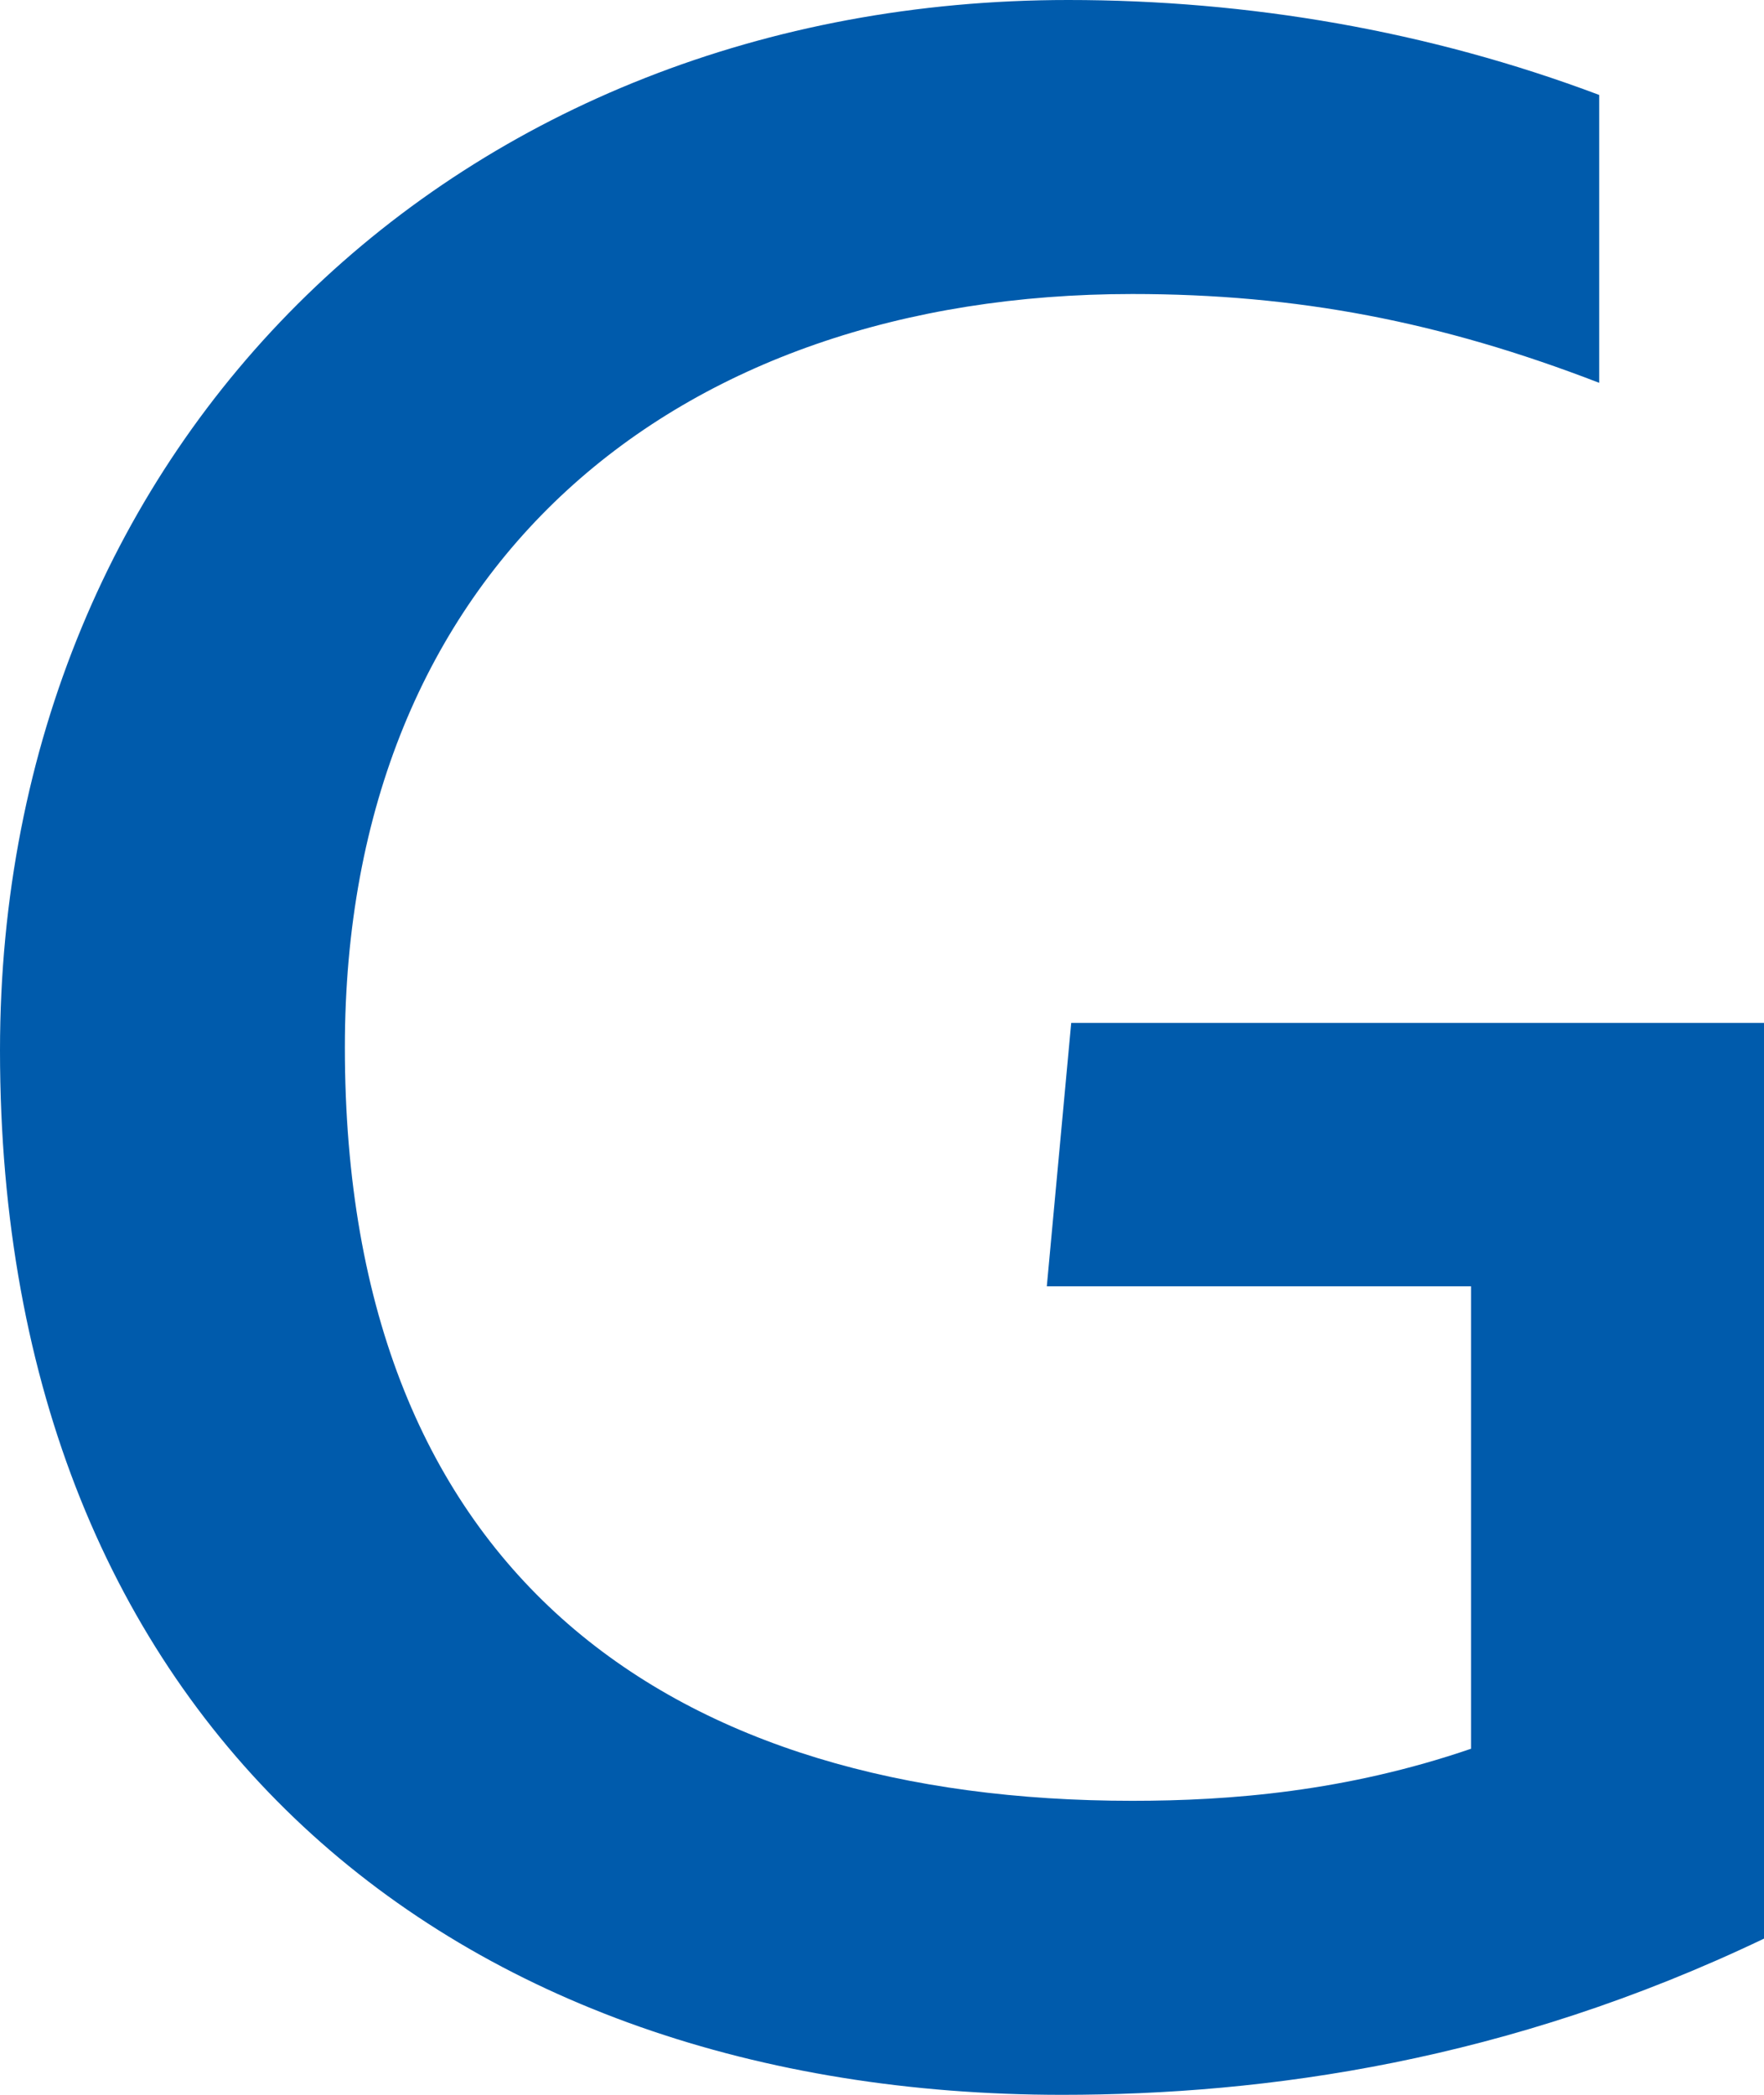 <svg width="112" height="133" viewBox="0 0 112 133" fill="none" xmlns="http://www.w3.org/2000/svg">
<path d="M93.398 111.028V81.667H66.464L68.014 64.944H112V123.083C95.723 130.861 80.415 133 67.433 133C28.872 133 0 109.667 0 66.694C0 27.806 29.259 0 67.82 0C79.253 0 90.685 1.944 101.536 6.028V24.306C91.46 20.417 82.353 18.667 71.889 18.667C42.824 18.667 21.896 35.972 21.896 66.5C21.896 100.333 43.017 114.333 71.889 114.333C78.09 114.333 85.453 113.75 93.398 111.028Z" fill="#005BAC"/>
</svg>
